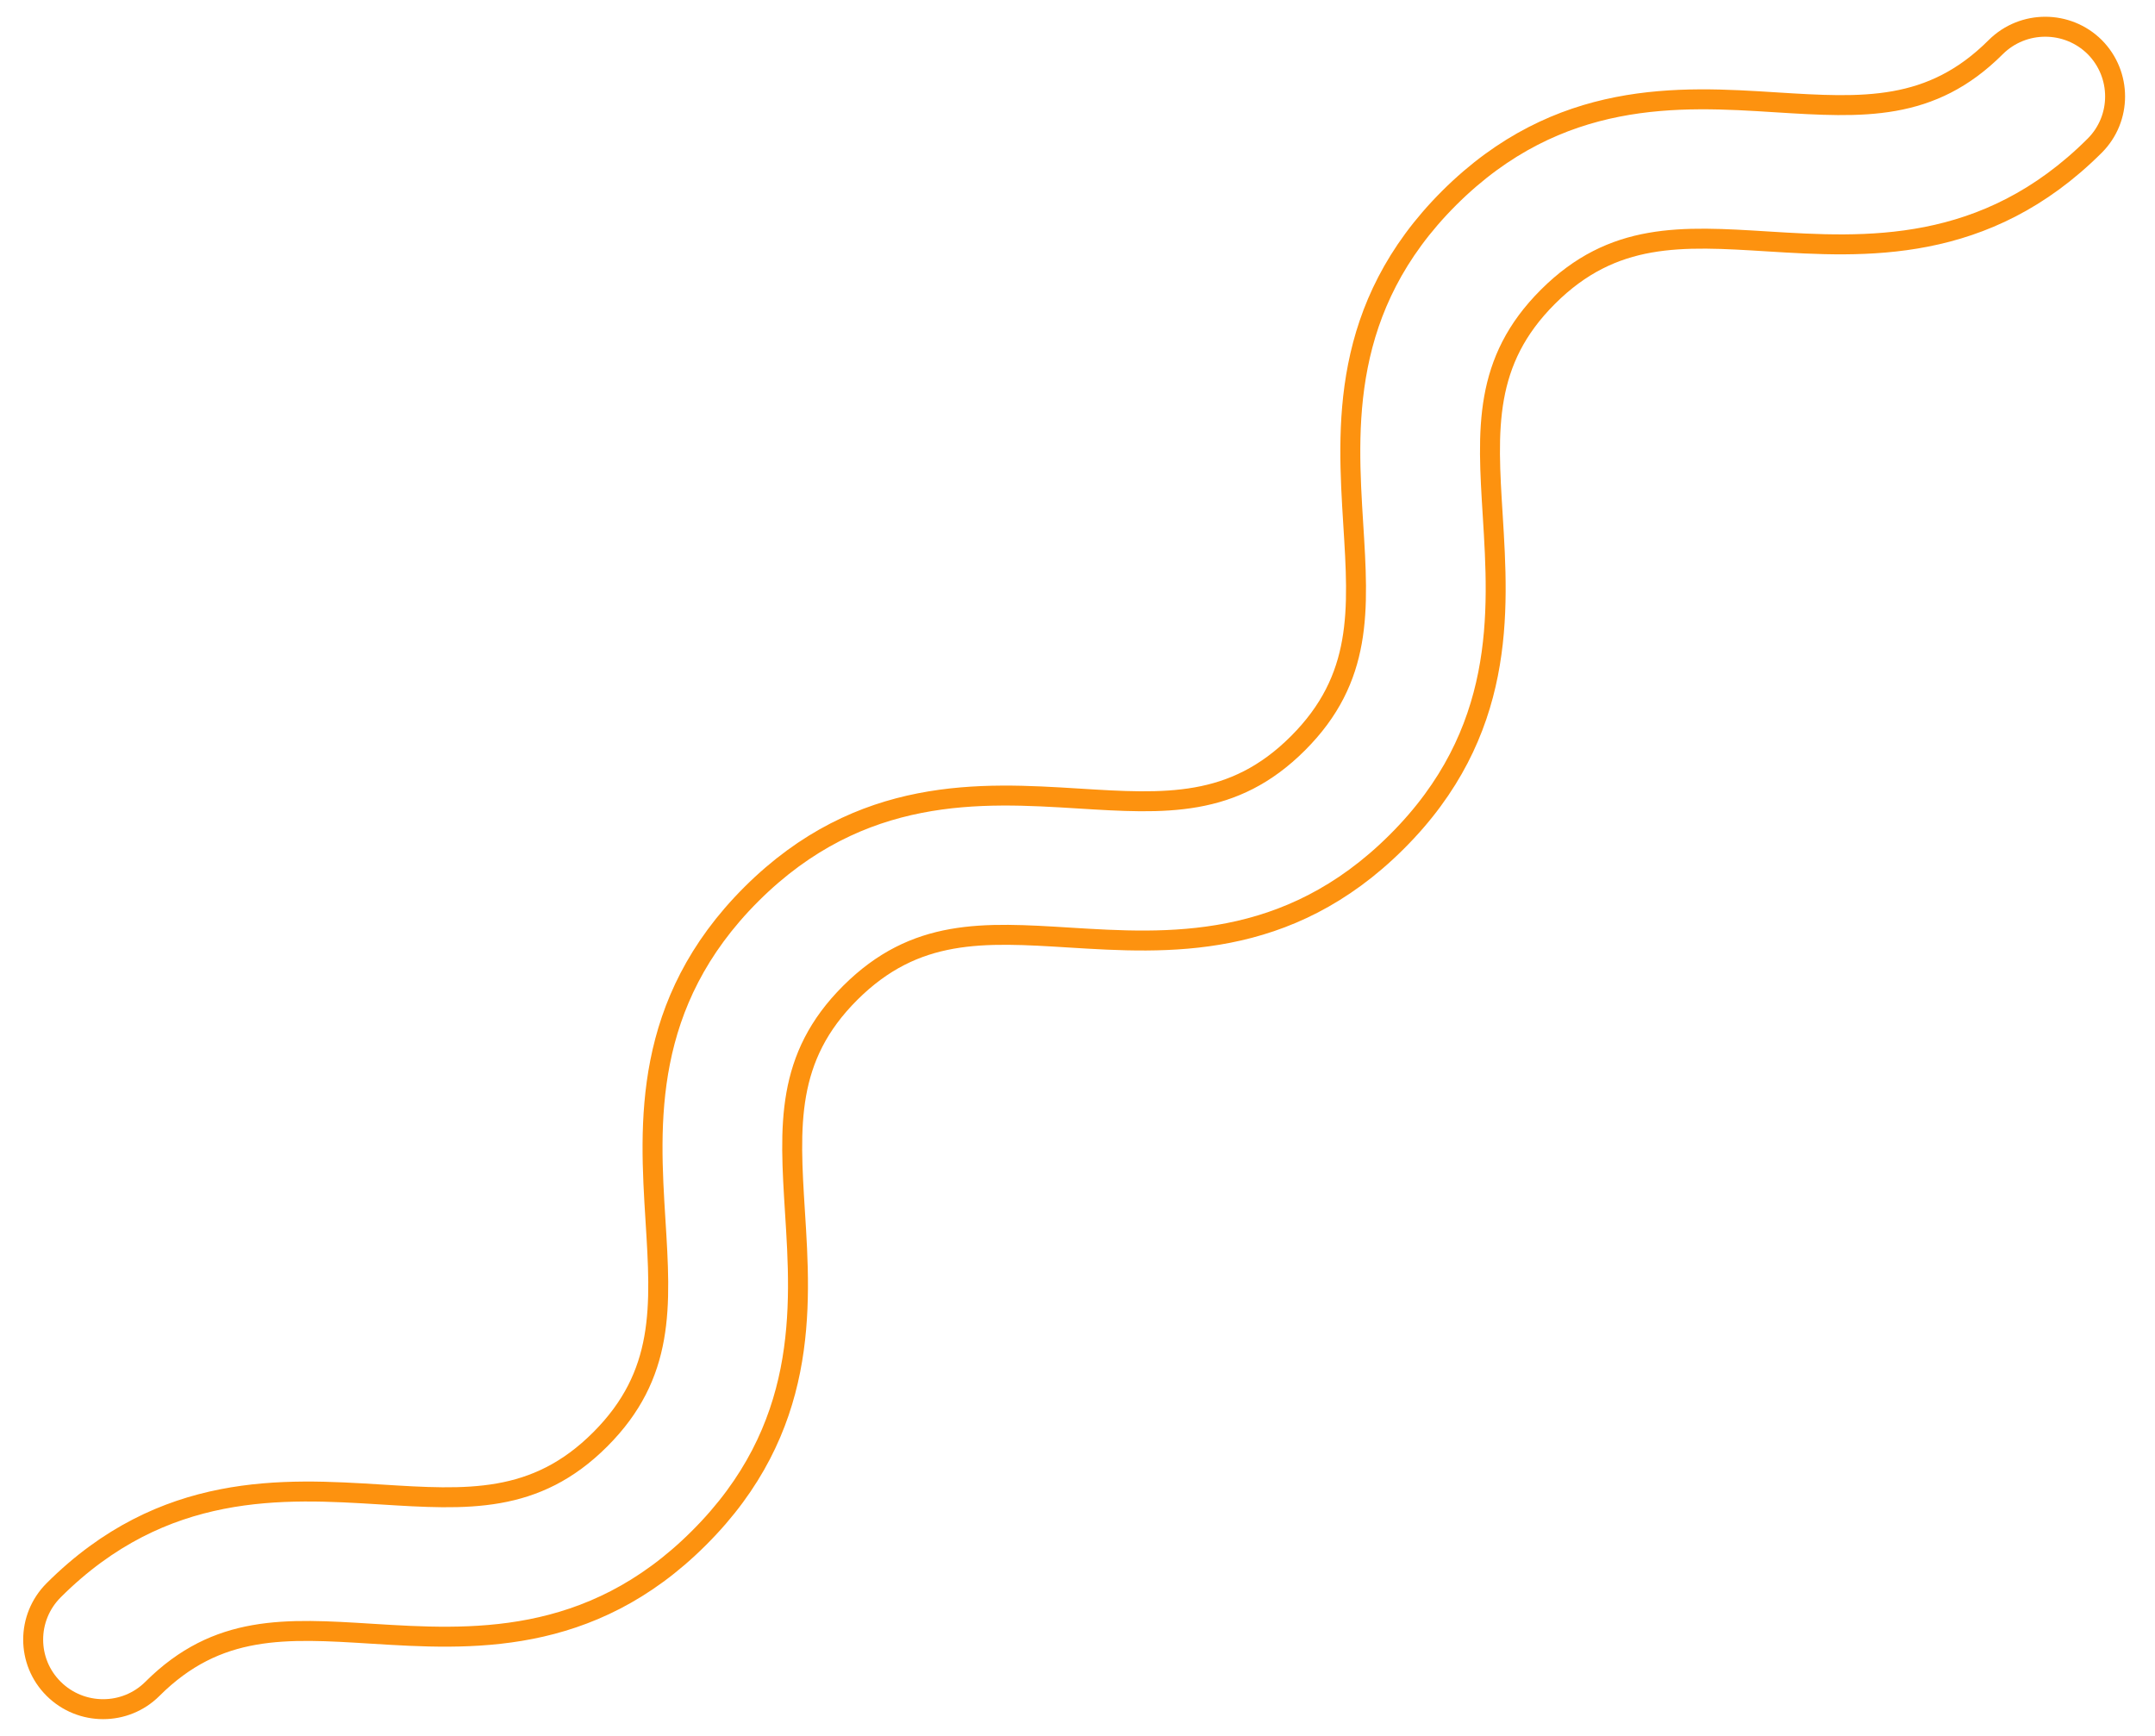 <svg version="1.2" baseProfile="tiny-ps" xmlns="http://www.w3.org/2000/svg" viewBox="0 0 108 87" width="108" height="87">
	<title>Shape 4</title>
	<style>
		tspan { white-space:pre }
		.shp0 { fill: none;stroke: #fd920f } 
	</style>
	<path id="Shape 4" class="shp0" d="M104.98 7.3C99.49 12.78 93.44 12.4 88.59 12.1C84.26 11.83 80.84 11.62 77.58 14.87C74.33 18.11 74.54 21.52 74.81 25.84C75.11 30.69 75.49 36.72 70 42.19C64.51 47.67 58.47 47.29 53.61 46.99C49.28 46.72 45.87 46.51 42.61 49.76C39.36 53 39.57 56.41 39.84 60.73C40.15 65.58 40.52 71.61 35.03 77.08C29.55 82.56 23.5 82.18 18.65 81.88C14.32 81.61 10.9 81.39 7.64 84.64C6.28 86 4.06 86 2.69 84.64C1.32 83.28 1.32 81.07 2.69 79.7C8.18 74.22 14.22 74.6 19.08 74.9C23.41 75.17 26.83 75.39 30.08 72.14C33.33 68.89 33.12 65.48 32.85 61.16C32.55 56.32 32.17 50.29 37.66 44.81C43.15 39.34 49.19 39.72 54.05 40.02C58.38 40.29 61.8 40.5 65.05 37.25C68.3 34 68.09 30.59 67.82 26.28C67.52 21.43 67.14 15.4 72.63 9.92C78.12 4.45 84.16 4.82 89.02 5.13C93.35 5.4 96.77 5.61 100.02 2.36C101.39 1 103.61 1 104.98 2.36C106.34 3.73 106.34 5.94 104.98 7.3Z" />
</svg>